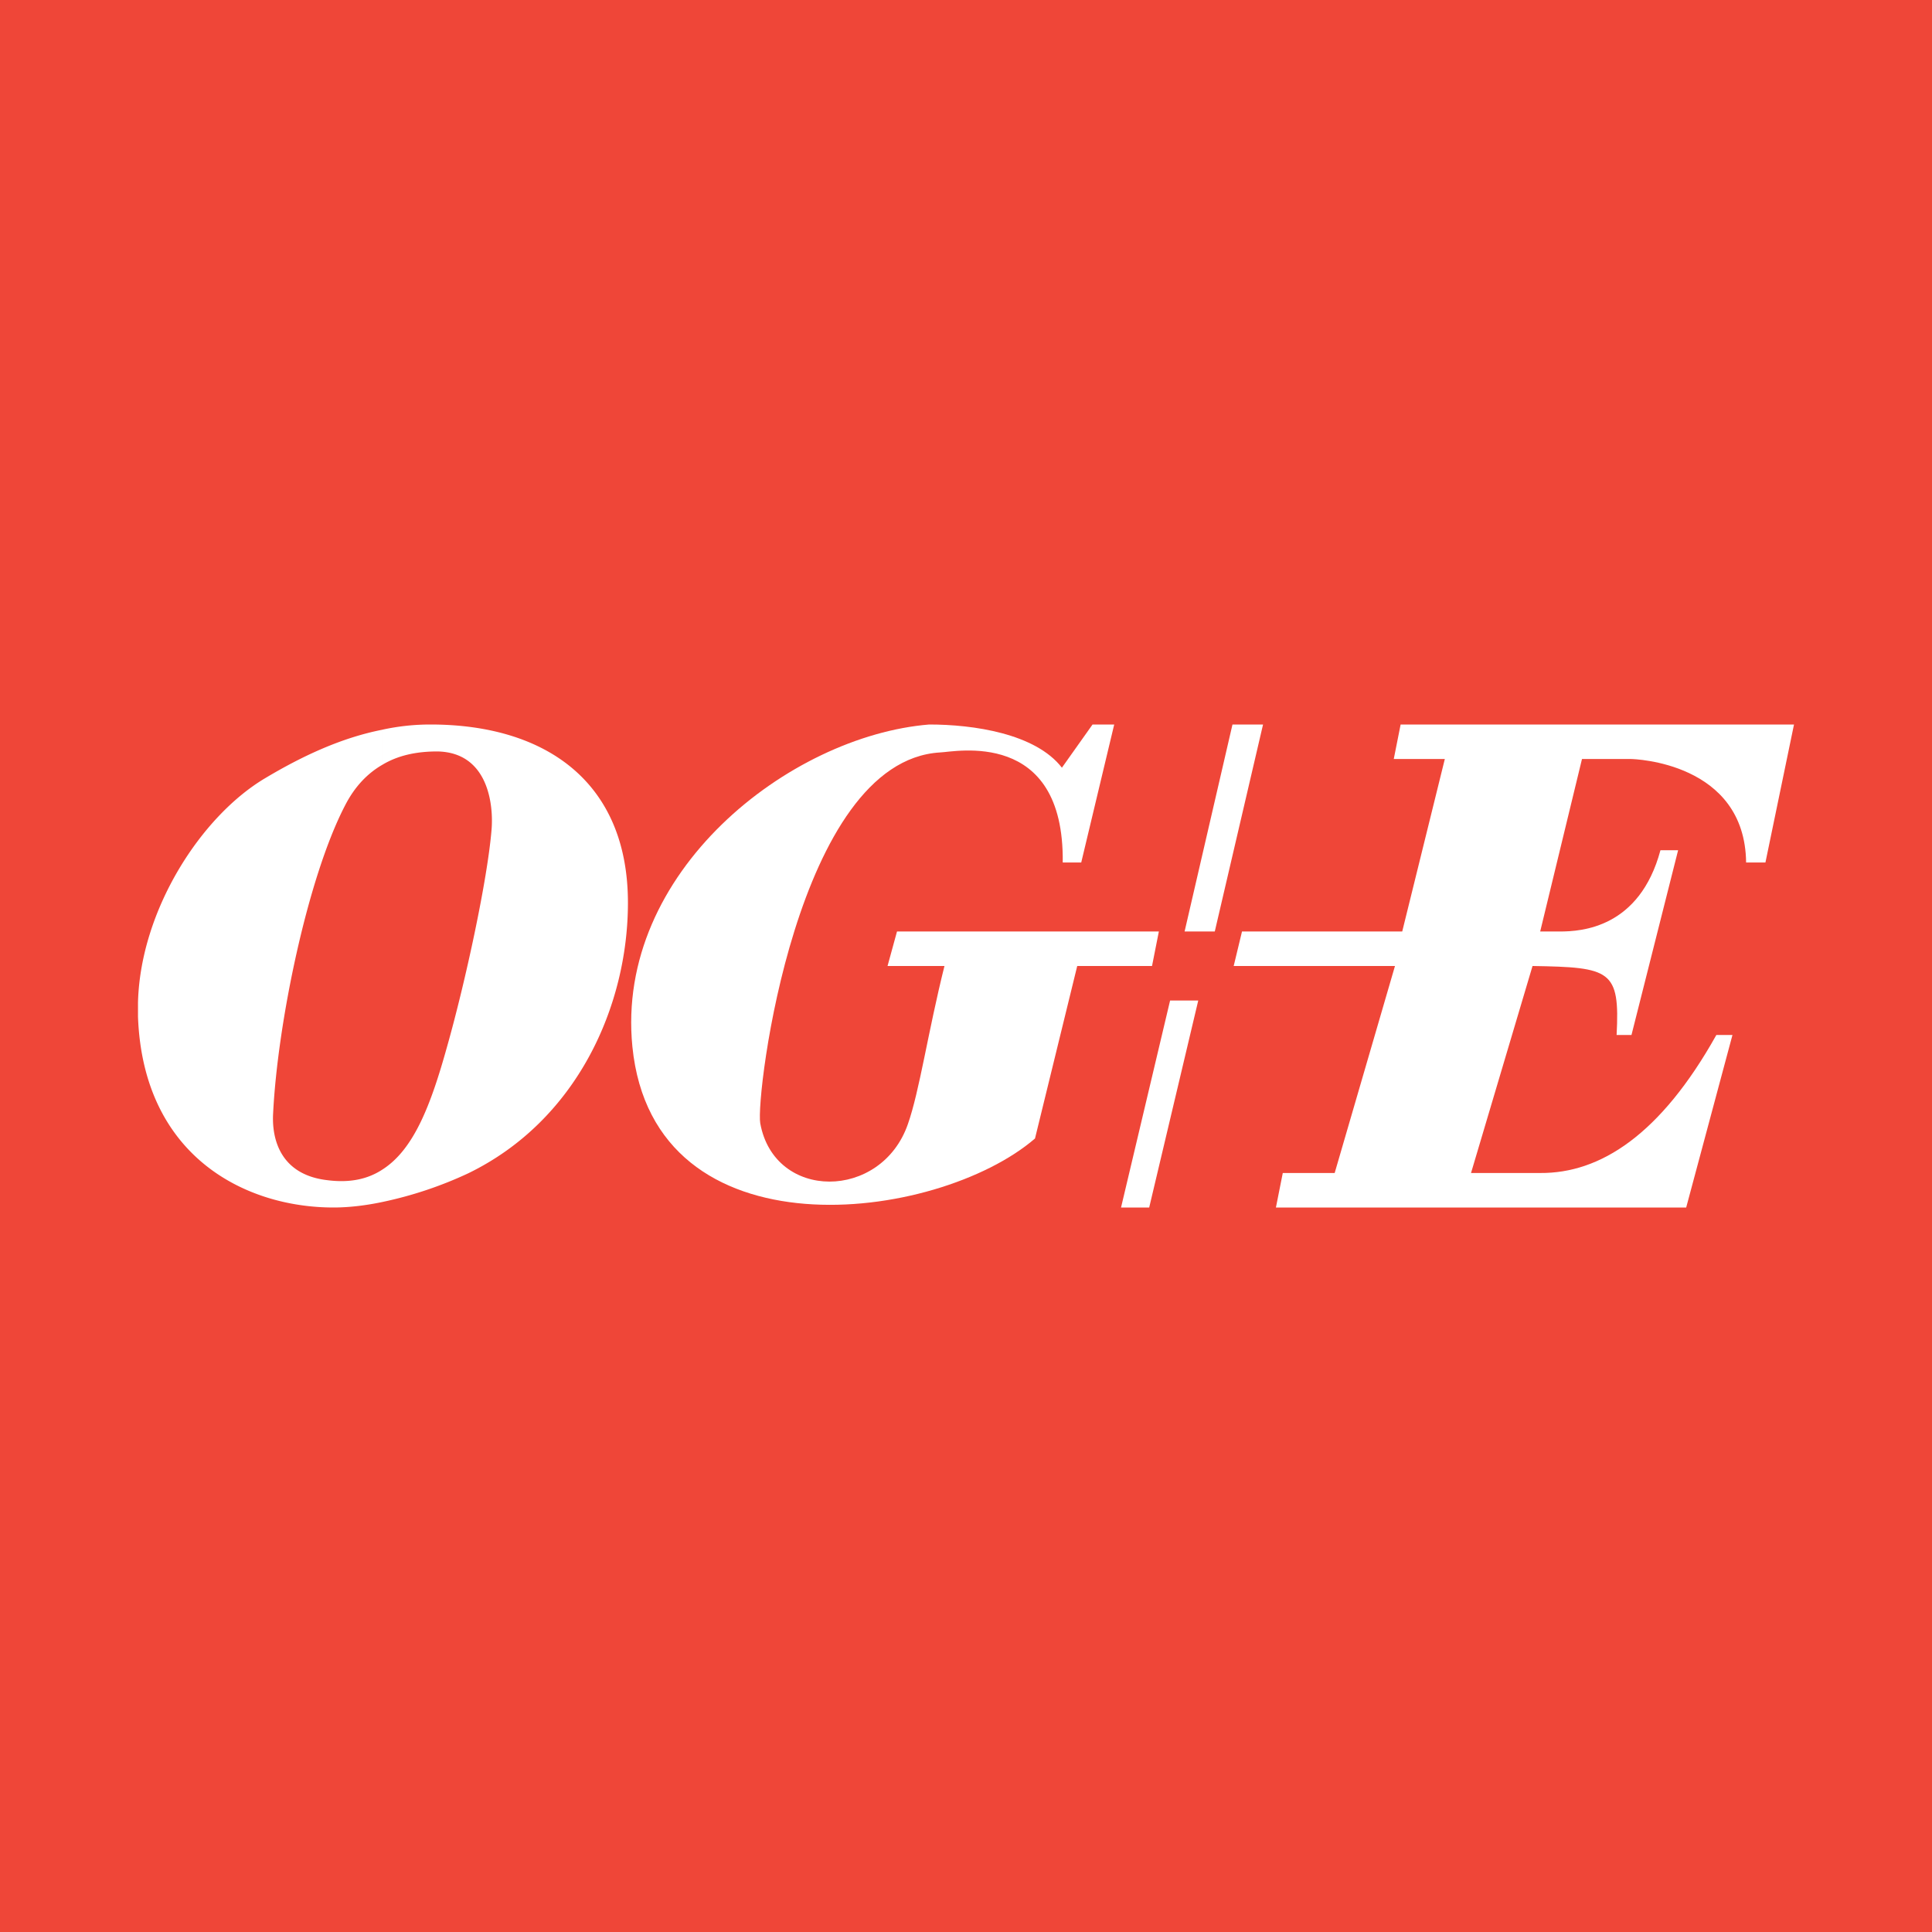 <svg width="56" height="56" xmlns="http://www.w3.org/2000/svg"><path fill="#EF4638" d="M0 0h56v56H0z"/><path d="M11.089 33.897c-.432.285-.956.396-1.61.31-1.352-.161-1.608-1.19-1.562-1.945.129-2.59.991-6.814 2.087-8.92.28-.546.653-.93 1.085-1.178V21.15c-1.201.235-2.332.768-3.393 1.4C5.83 23.652 4.07 26.377 4 29.053v.422C4.152 33.512 7.101 35 9.666 35c.467 0 .957-.062 1.423-.161v-.942zm1.585-12.116c1.493.024 1.633 1.573 1.574 2.267-.117 1.437-.746 4.373-1.294 6.306-.466 1.672-.956 2.96-1.865 3.543v.942a11.378 11.378 0 002.483-.83c3.16-1.536 4.629-4.857 4.629-7.843C18.2 22.66 15.81 21 12.476 21c-.466 0-.933.05-1.387.149v1.015c.454-.272.99-.383 1.585-.383z" fill="#fff"/><path d="M32.296 21l-.956 4h-.536c.047-3.901-3.136-3.202-3.556-3.19-4.162.246-5.352 9.95-5.212 10.748.409 2.257 3.51 2.245 4.28.024.337-.957.582-2.669 1.06-4.582h-1.65L26 27h7.59l-.198 1h-2.168L30 33c-2.834 2.442-11.053 3.496-11.67-2.663-.502-5.055 4.546-9.005 8.604-9.337 1.27 0 3.077.258 3.846 1.252L31.668 21h.63zM33.916 29h.816l-1.422 6h-.816l1.422-6zM36.61 21h-.886l-1.388 6h.875l1.399-6zM36 27l-.241 1h4.675l-1.748 6h-1.504l-.199 1h11.892l1.341-5h-.467c-1.62 2.896-3.368 4.013-5.106 4h-2.005l1.783-6c2.262.037 2.536.115 2.437 2h.431l1.352-5.356h-.512C47.522 26.902 45.832 27 45.214 27h-.571l1.212-5h1.412c.092 0 3.31.092 3.345 3h.56L52 21H40.598l-.199 1h1.48l-1.235 5H36z" fill="#fff"/></svg>